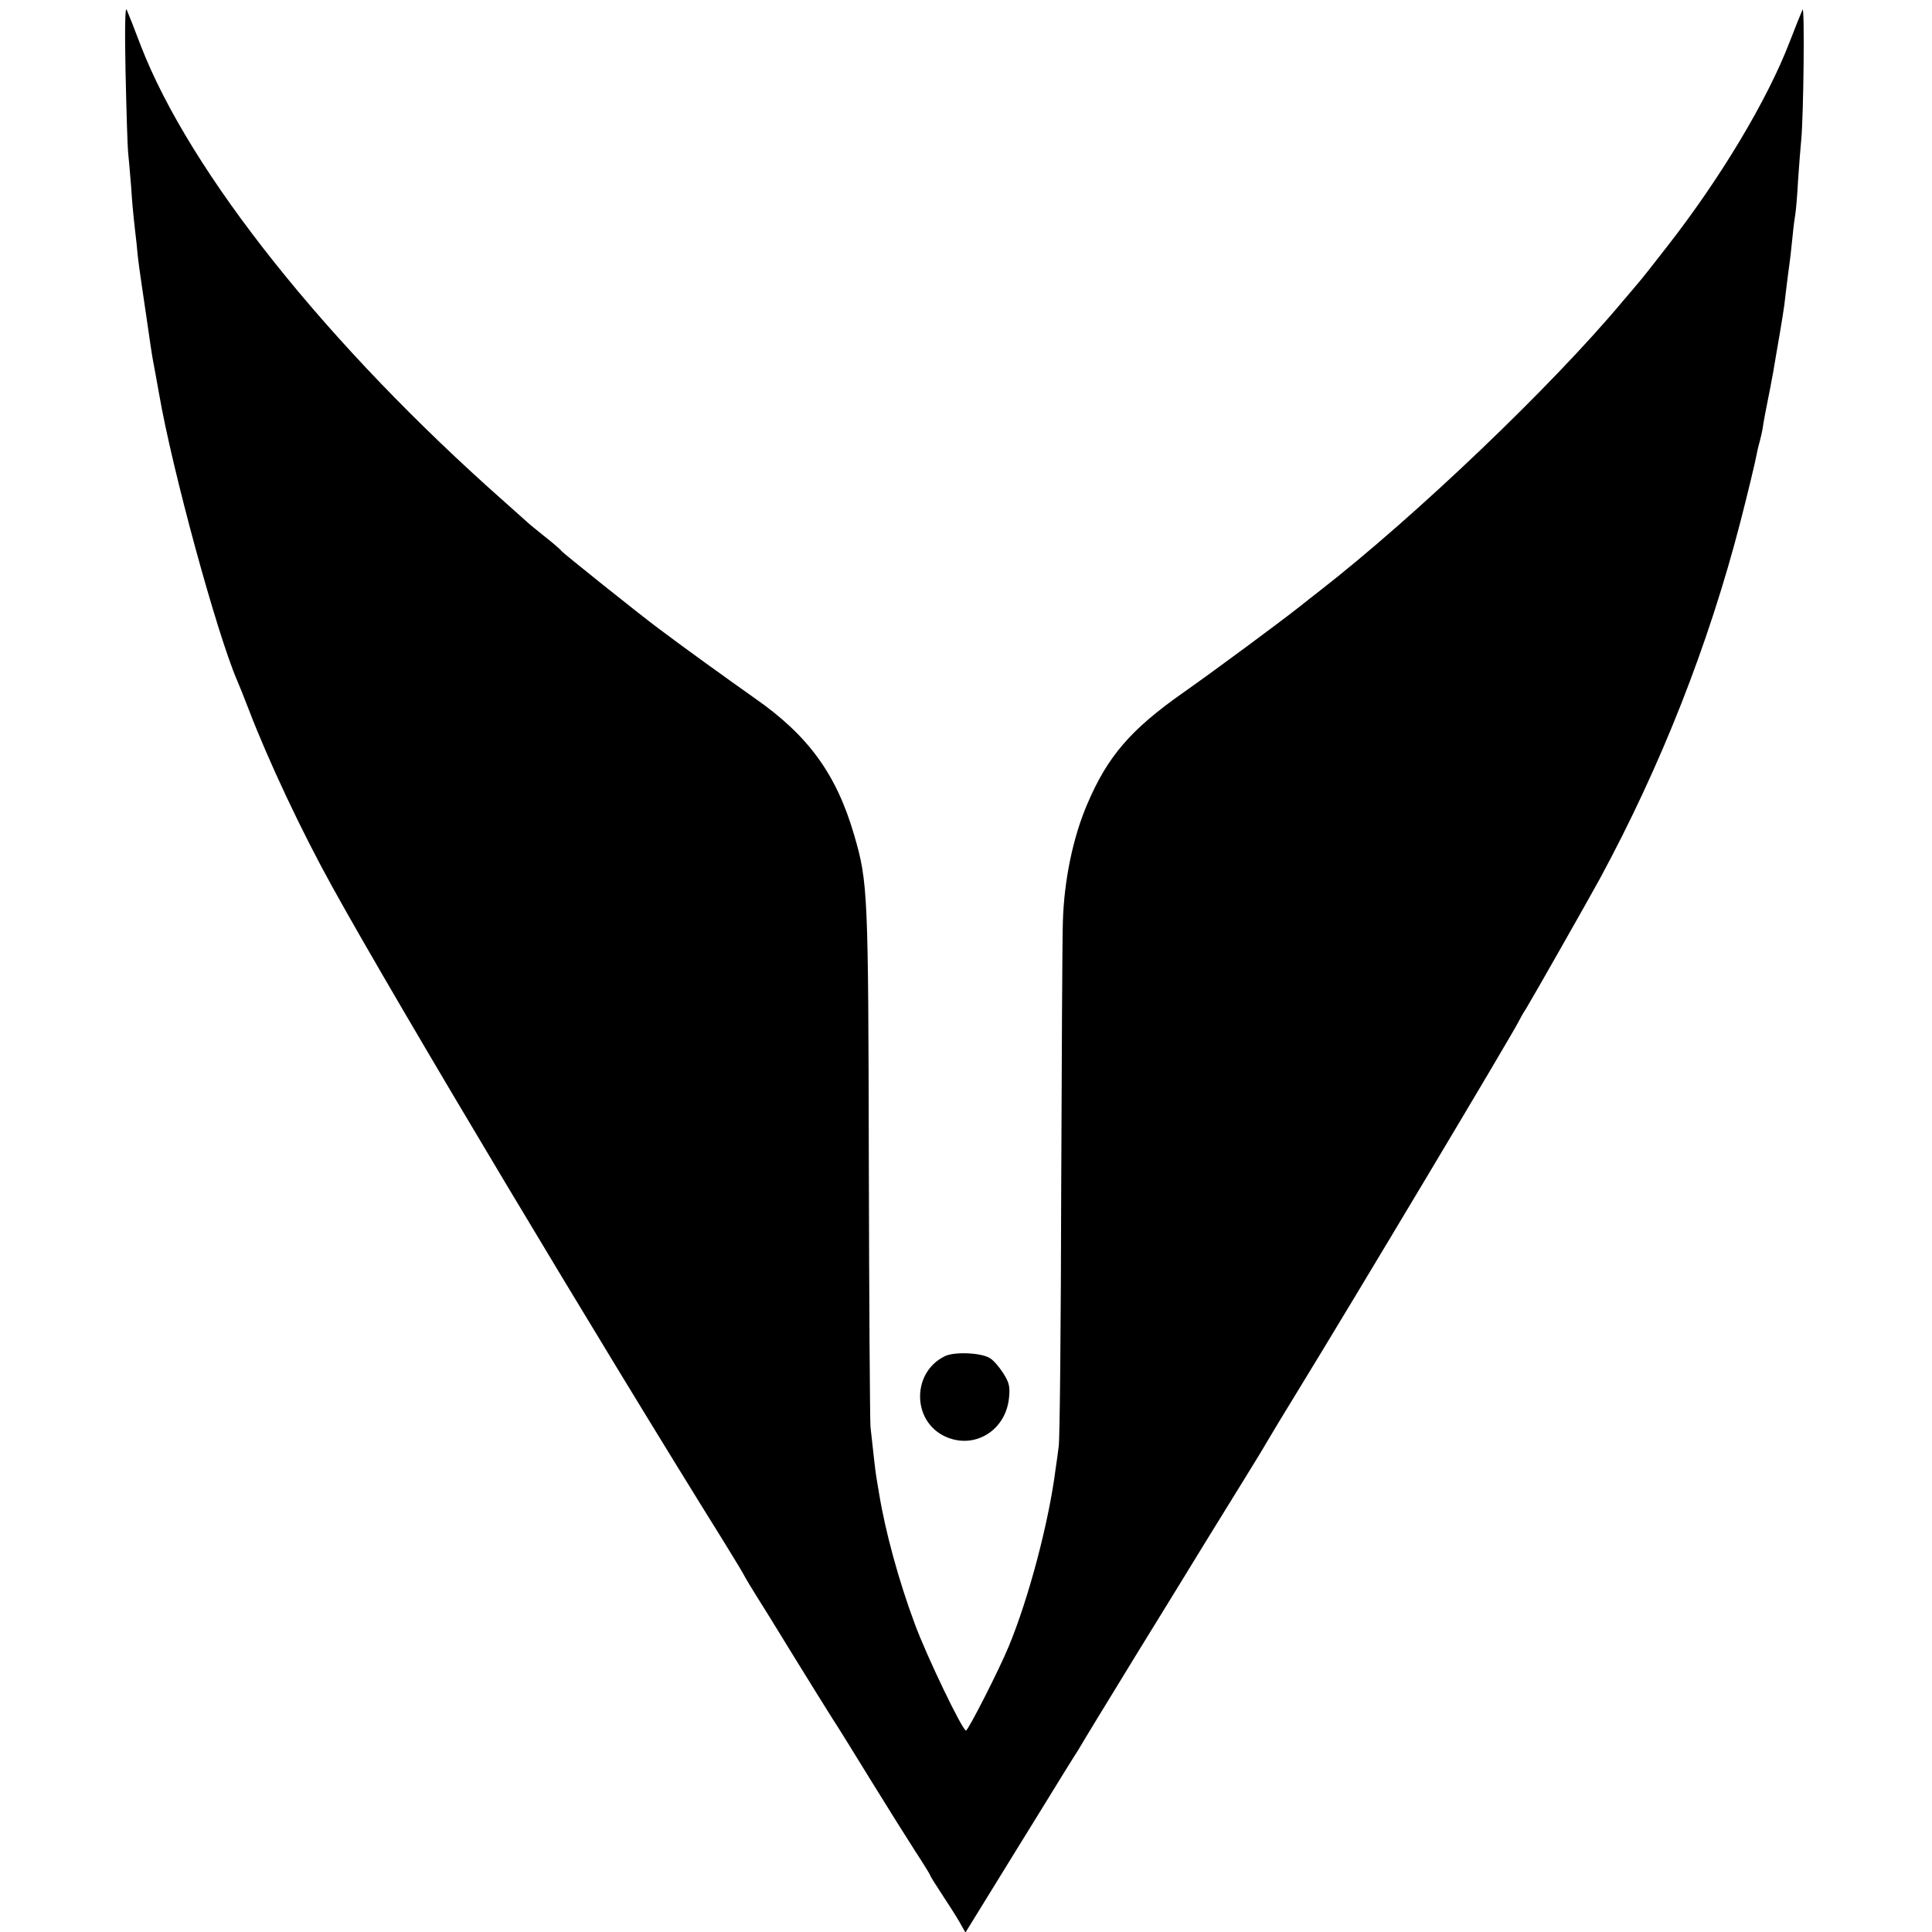 <?xml version="1.0" standalone="no"?>
<!DOCTYPE svg PUBLIC "-//W3C//DTD SVG 20010904//EN"
 "http://www.w3.org/TR/2001/REC-SVG-20010904/DTD/svg10.dtd">
<svg version="1.0" xmlns="http://www.w3.org/2000/svg"
 width="700pt" height="700pt" viewBox="0 0 700 700"
 preserveAspectRatio="xMidYMid meet">
<g transform="translate(0,700) scale(0.1,-0.1)"
fill="#000000" stroke="none">
<path d="M455 6735 c3 -137 7 -266 9 -285 2 -19 7 -75 11 -125 3 -49 8 -103
10 -120 2 -16 6 -57 10 -89 6 -66 6 -64 35 -261 11 -77 22 -152 25 -165 3 -14
12 -65 21 -115 48 -279 210 -871 283 -1040 5 -11 24 -58 42 -105 72 -188 192
-443 304 -645 239 -432 967 -1648 1417 -2370 37 -60 73 -119 78 -130 6 -11 23
-39 38 -63 15 -23 76 -122 136 -220 60 -97 123 -199 141 -227 18 -27 81 -129
140 -225 59 -96 132 -212 161 -257 30 -46 54 -85 54 -87 0 -3 19 -33 42 -68
23 -35 52 -80 64 -101 l22 -39 98 159 c53 87 138 223 187 303 49 80 96 156
105 170 9 14 22 34 28 45 6 11 95 157 198 325 104 168 218 355 255 415 38 61
101 164 142 230 41 66 79 129 85 140 6 11 55 92 109 180 194 316 781 1298 798
1335 4 8 15 29 26 45 33 55 217 379 267 470 223 412 395 850 510 1295 23 89
55 221 59 245 3 17 9 39 12 50 3 11 7 29 9 40 2 18 15 86 29 155 6 31 13 69
20 113 3 17 10 57 15 87 5 30 12 73 15 95 2 21 9 73 14 115 6 41 13 102 16
135 3 33 8 69 10 80 2 11 7 67 10 125 4 58 9 121 11 140 9 90 13 493 5 475 -5
-11 -26 -63 -46 -115 -81 -212 -252 -497 -446 -745 -51 -66 -98 -125 -104
-131 -5 -6 -30 -36 -55 -65 -258 -309 -754 -782 -1100 -1051 -19 -15 -53 -41
-75 -59 -74 -58 -299 -225 -420 -310 -189 -133 -272 -230 -345 -401 -53 -123
-85 -280 -89 -430 -2 -46 -4 -481 -6 -968 -1 -487 -5 -905 -9 -930 -3 -25 -8
-61 -11 -80 -24 -192 -97 -469 -170 -645 -34 -83 -147 -305 -155 -305 -13 0
-143 271 -185 385 -58 155 -108 338 -130 475 -4 25 -9 52 -10 60 -3 15 -11 90
-21 180 -2 25 -5 455 -6 957 -2 977 -3 1016 -53 1187 -64 220 -165 360 -360
496 -95 67 -270 193 -349 253 -74 55 -342 270 -351 280 -5 7 -32 30 -60 52
-27 22 -55 44 -61 50 -6 5 -44 39 -84 75 -643 568 -1142 1194 -1320 1655 -23
61 -46 119 -51 130 -6 12 -7 -75 -4 -230z"/>
<path d="M3425 2087 c-121 -57 -122 -234 -2 -291 106 -50 222 20 233 141 4 40
0 55 -22 89 -14 22 -35 46 -47 53 -31 20 -127 24 -162 8z"/>
</g>
</svg>
